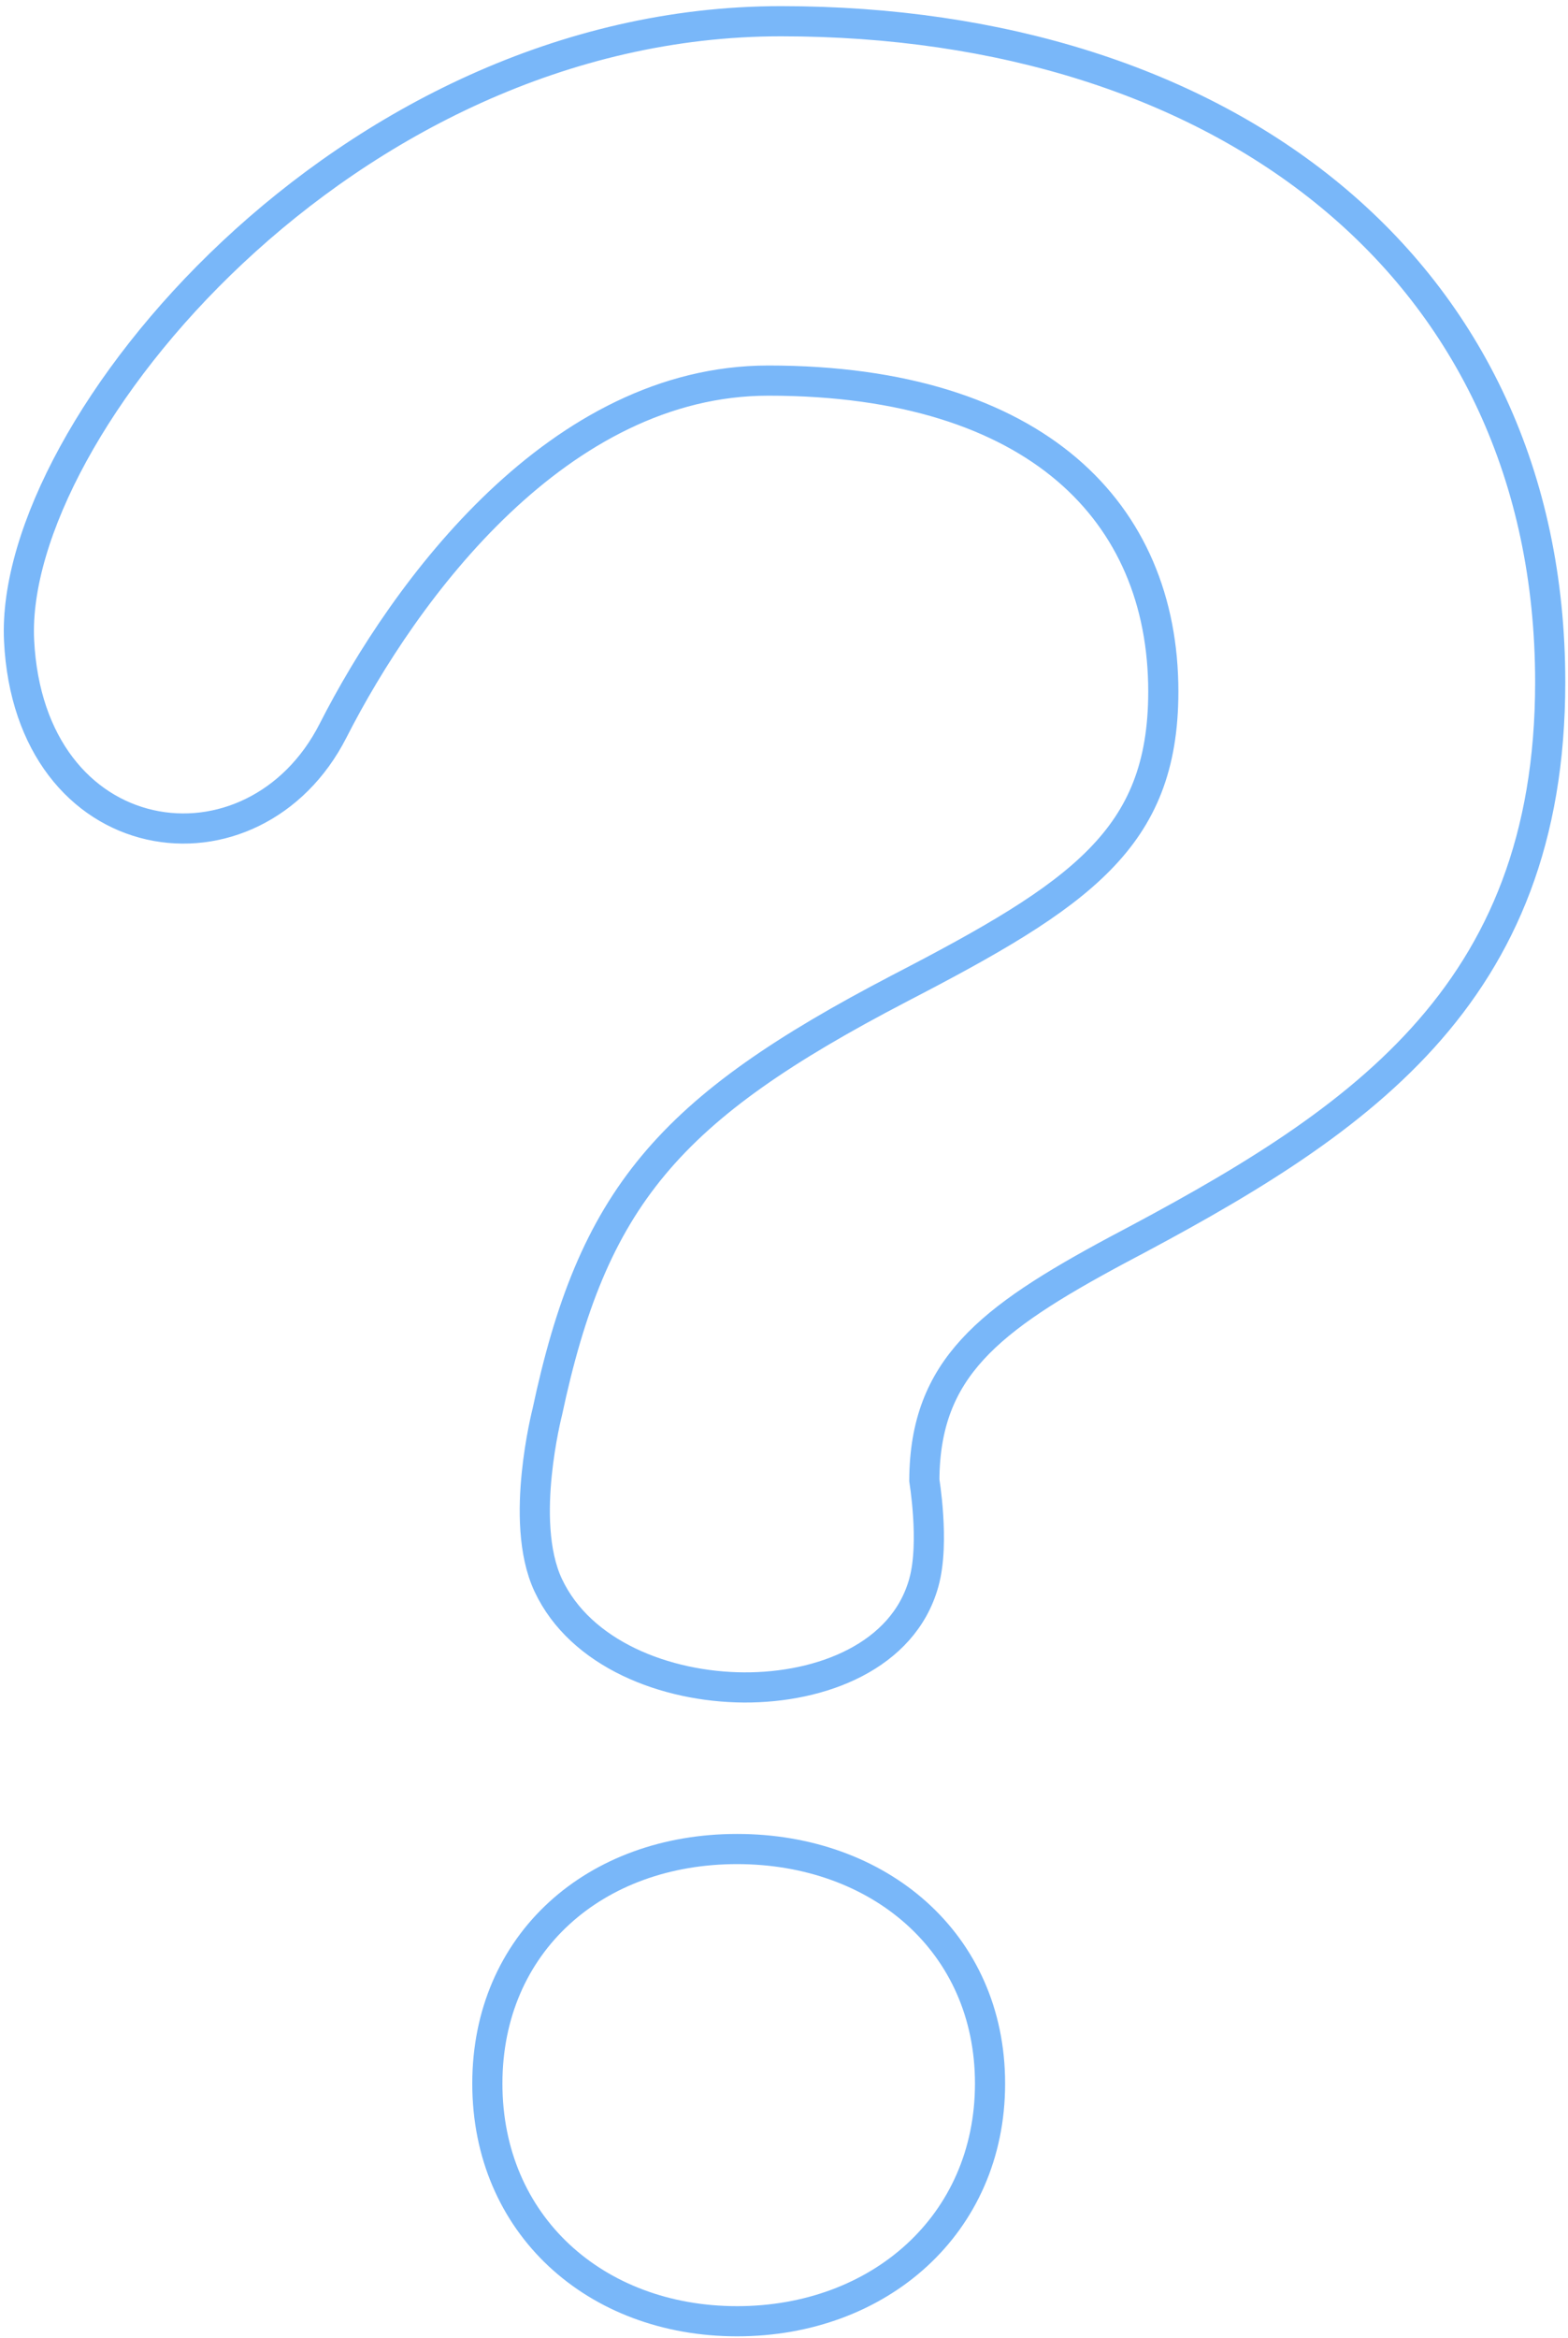 <?xml version="1.0" encoding="UTF-8"?> <svg xmlns="http://www.w3.org/2000/svg" width="104" height="155" viewBox="0 0 104 155" fill="none"> <path d="M61.324 98.256C61.318 98.213 61.312 98.177 61.308 98.148C61.323 94.371 62.432 91.728 64.496 89.47C66.625 87.142 69.805 85.184 74.062 82.897C81.944 78.742 89.147 74.568 94.362 68.812C99.622 63.007 102.82 55.646 102.82 45.224C102.82 31.531 97.403 20.54 88.265 12.99C79.147 5.457 66.399 1.407 51.797 1.407C37.262 1.407 24.484 8.244 15.441 16.717C10.916 20.956 7.302 25.627 4.855 30.101C2.419 34.554 1.092 38.901 1.266 42.471C1.608 49.46 5.387 53.653 9.954 54.682C14.479 55.703 19.494 53.537 22.088 48.444C24.455 43.799 28.203 37.964 33.121 33.304C38.041 28.643 44.049 25.232 50.967 25.232C59.943 25.232 66.483 27.479 70.764 31.125C75.026 34.755 77.158 39.865 77.158 45.848C77.158 50.806 75.74 54.133 72.93 56.995C70.05 59.929 65.682 62.408 59.64 65.537L59.638 65.539C52.031 69.504 46.918 72.958 43.344 77.247C39.757 81.551 37.79 86.609 36.294 93.635L36.293 93.639L36.276 93.704C36.263 93.761 36.243 93.842 36.219 93.946C36.172 94.153 36.107 94.452 36.034 94.821C35.89 95.557 35.717 96.582 35.601 97.733C35.374 99.977 35.342 102.919 36.362 105.095C38.51 109.672 44.168 111.84 49.334 111.872C54.469 111.903 59.91 109.806 61.27 104.939C61.658 103.555 61.645 101.8 61.559 100.475C61.516 99.795 61.45 99.196 61.395 98.766C61.367 98.55 61.342 98.377 61.324 98.256ZM32.324 138.134C32.324 147.477 39.477 153.891 48.891 153.891C58.287 153.891 65.666 147.494 65.666 138.134C65.666 128.756 58.268 122.584 48.891 122.584C44.212 122.584 40.069 124.112 37.085 126.848C34.093 129.592 32.324 133.501 32.324 138.134Z" stroke="#79B7F9" stroke-width="2"></path> </svg> 